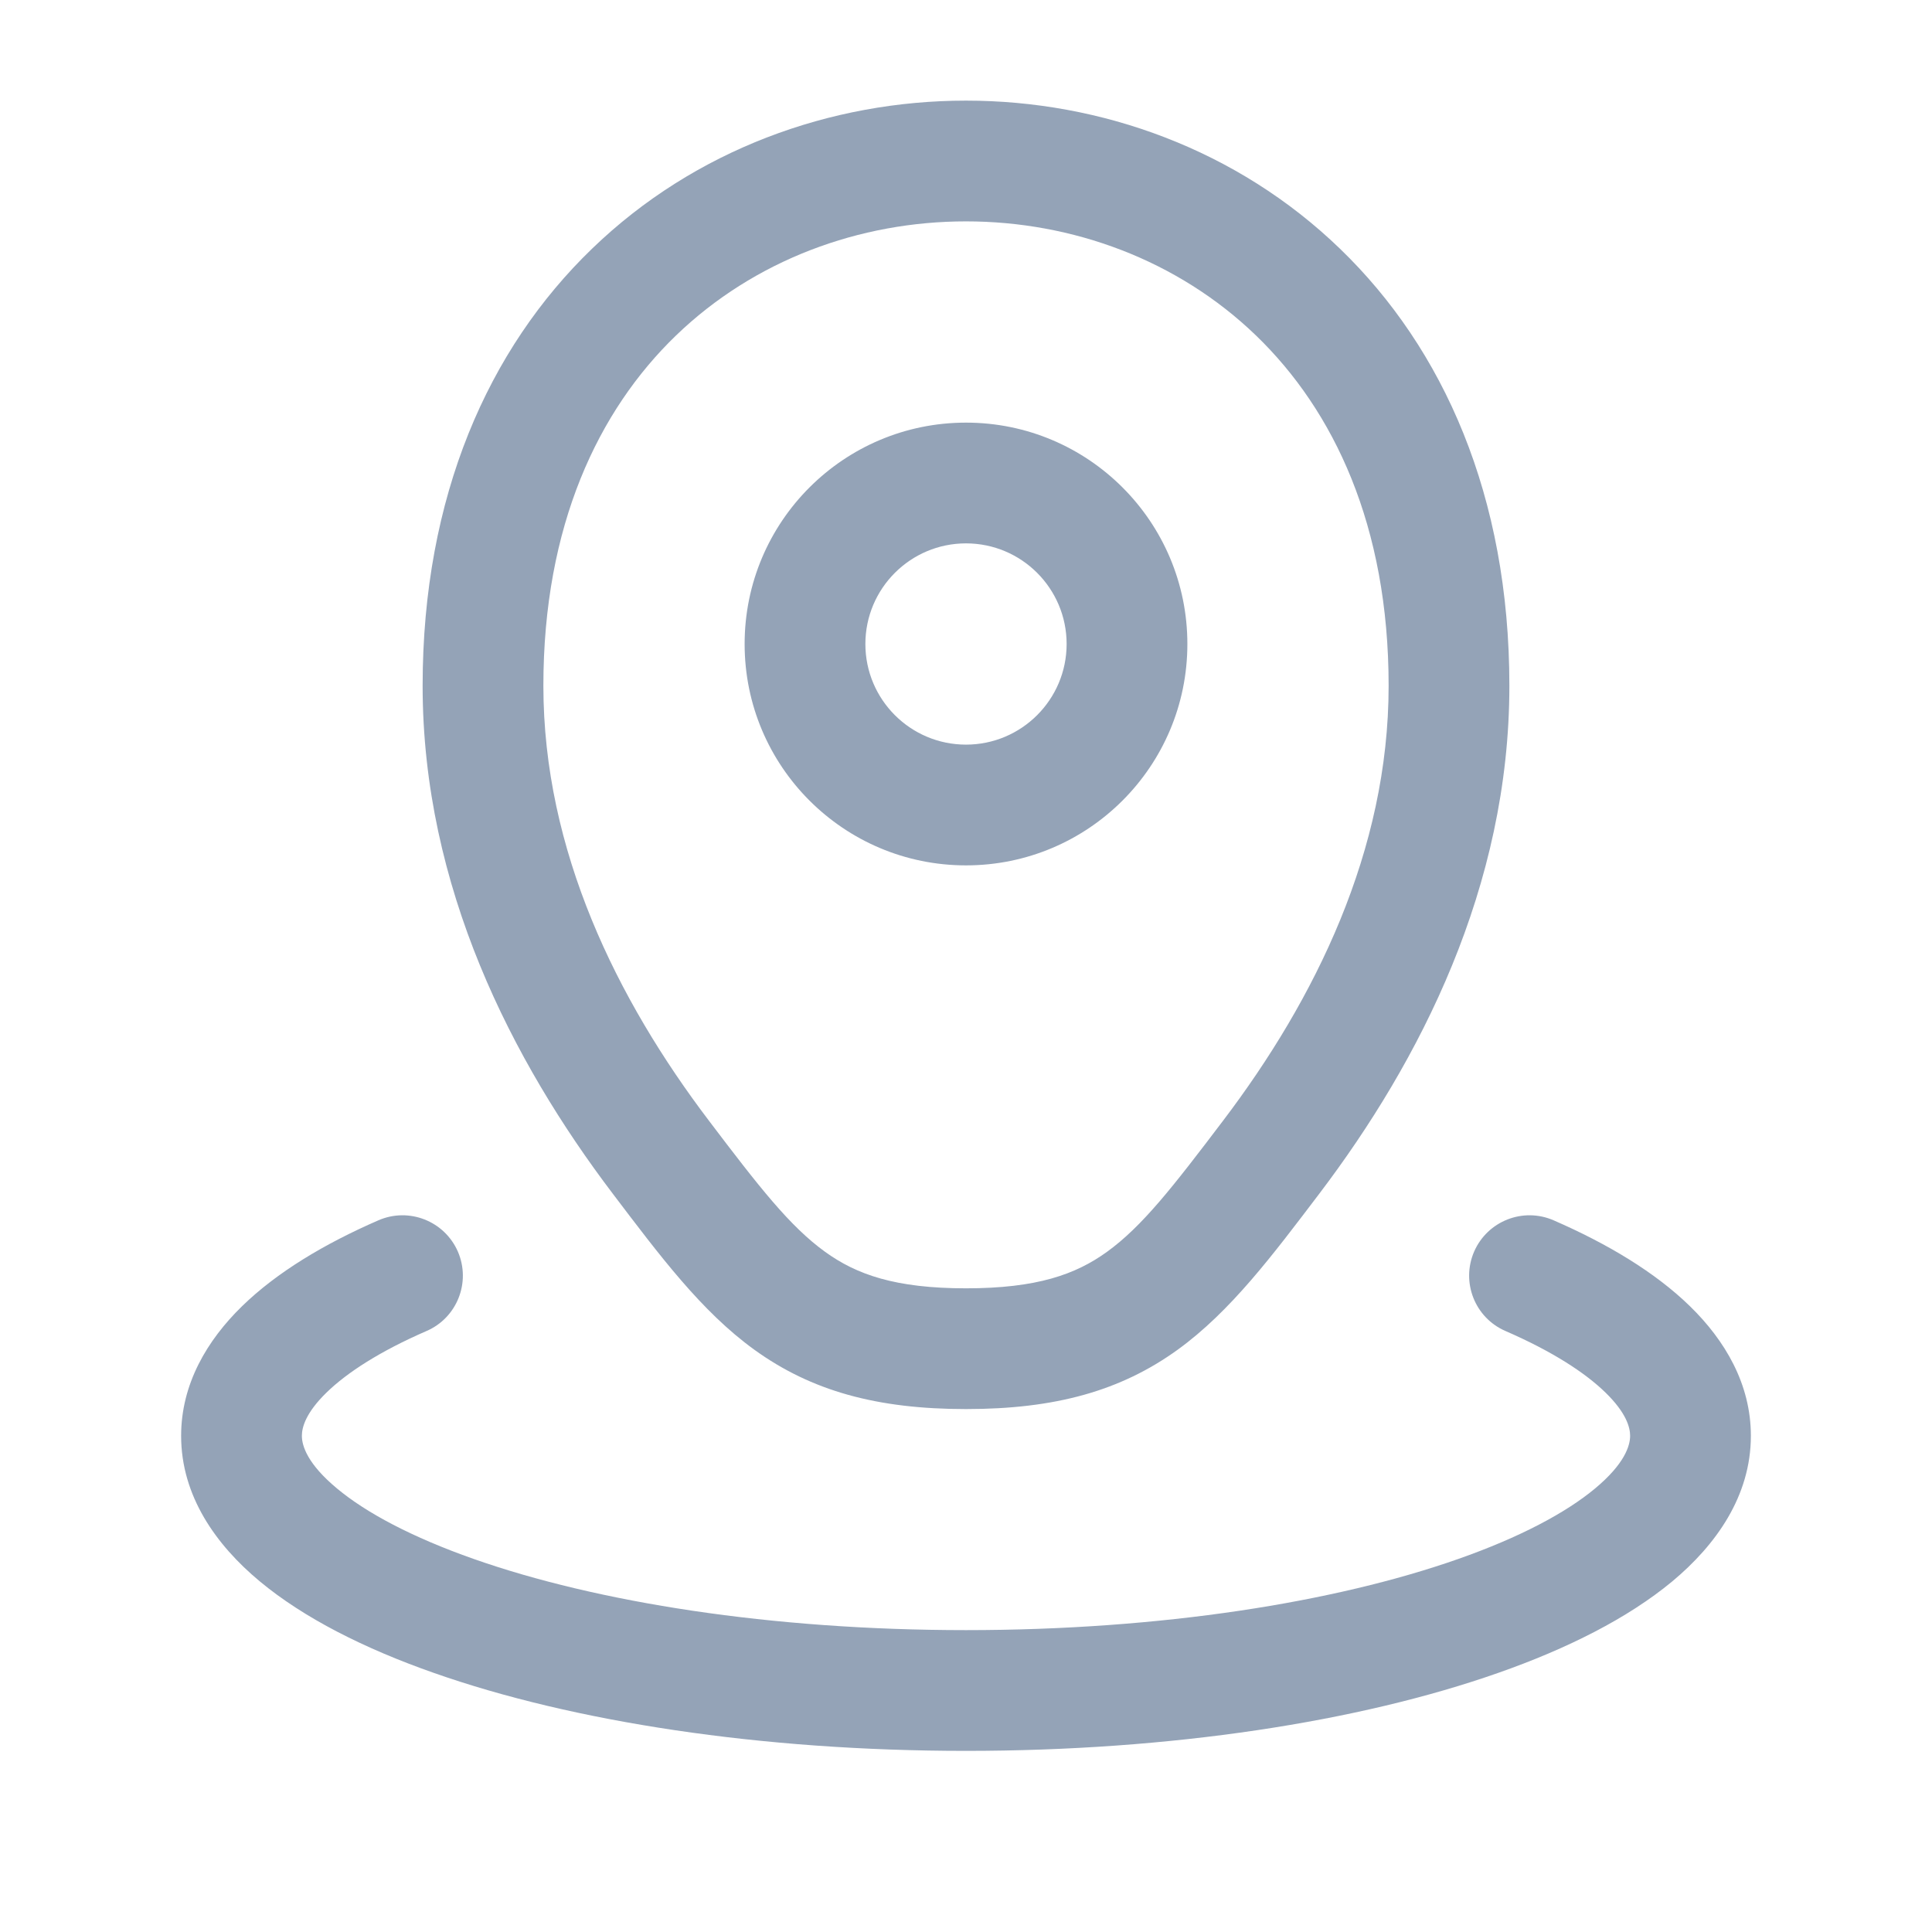<svg width="24" height="24" viewBox="0 0 24 24" fill="none" xmlns="http://www.w3.org/2000/svg">
<path d="M18.312 15.548C18.478 15.168 18.919 14.994 19.299 15.159C19.972 15.452 20.561 15.805 20.993 16.226C21.427 16.649 21.75 17.192 21.75 17.836C21.75 18.584 21.317 19.192 20.773 19.645C20.223 20.101 19.473 20.479 18.612 20.781C16.884 21.389 14.547 21.75 12 21.75C9.453 21.75 7.115 21.389 5.388 20.781C4.527 20.479 3.777 20.101 3.228 19.645C2.683 19.192 2.25 18.584 2.25 17.836C2.25 17.192 2.573 16.649 3.007 16.226C3.439 15.805 4.028 15.452 4.701 15.159C5.081 14.994 5.522 15.168 5.688 15.548C5.852 15.928 5.679 16.369 5.299 16.534C4.721 16.785 4.31 17.051 4.055 17.3C3.802 17.547 3.75 17.727 3.75 17.836C3.75 17.962 3.821 18.187 4.187 18.491C4.548 18.792 5.117 19.096 5.885 19.366C7.414 19.904 9.576 20.25 12 20.25C14.424 20.25 16.586 19.904 18.115 19.366C18.883 19.096 19.452 18.792 19.814 18.491C20.179 18.187 20.25 17.962 20.25 17.836C20.25 17.727 20.198 17.547 19.945 17.3C19.69 17.051 19.279 16.785 18.701 16.534C18.321 16.369 18.148 15.928 18.312 15.548ZM12 1.25C13.678 1.25 15.37 1.857 16.646 3.09C17.932 4.331 18.75 6.163 18.75 8.519C18.75 11.017 17.638 13.181 16.39 14.827C15.81 15.591 15.288 16.29 14.629 16.767C13.92 17.279 13.106 17.504 12 17.504C10.894 17.504 10.08 17.279 9.371 16.767C8.712 16.291 8.191 15.591 7.611 14.827C6.363 13.181 5.25 11.018 5.25 8.519C5.25 6.163 6.068 4.331 7.354 3.09C8.63 1.857 10.322 1.25 12 1.25ZM12 2.75C10.678 2.75 9.37 3.229 8.396 4.169C7.432 5.1 6.75 6.529 6.75 8.519C6.75 10.567 7.665 12.417 8.806 13.921C9.429 14.743 9.811 15.234 10.25 15.551C10.639 15.832 11.12 16.004 12 16.004C12.88 16.004 13.362 15.832 13.751 15.551C14.19 15.234 14.571 14.743 15.194 13.921C16.335 12.417 17.25 10.567 17.25 8.519C17.25 6.529 16.568 5.1 15.604 4.169C14.63 3.229 13.322 2.75 12 2.75ZM12 5.25C13.519 5.25 14.75 6.481 14.75 8C14.75 9.519 13.519 10.75 12 10.75C10.481 10.75 9.25 9.519 9.25 8C9.25 6.481 10.481 5.25 12 5.25ZM12 6.75C11.31 6.75 10.75 7.31 10.75 8C10.75 8.69 11.31 9.25 12 9.25C12.69 9.25 13.25 8.69 13.25 8C13.25 7.31 12.69 6.75 12 6.75Z" fill="#94A3B7"/>
</svg>
